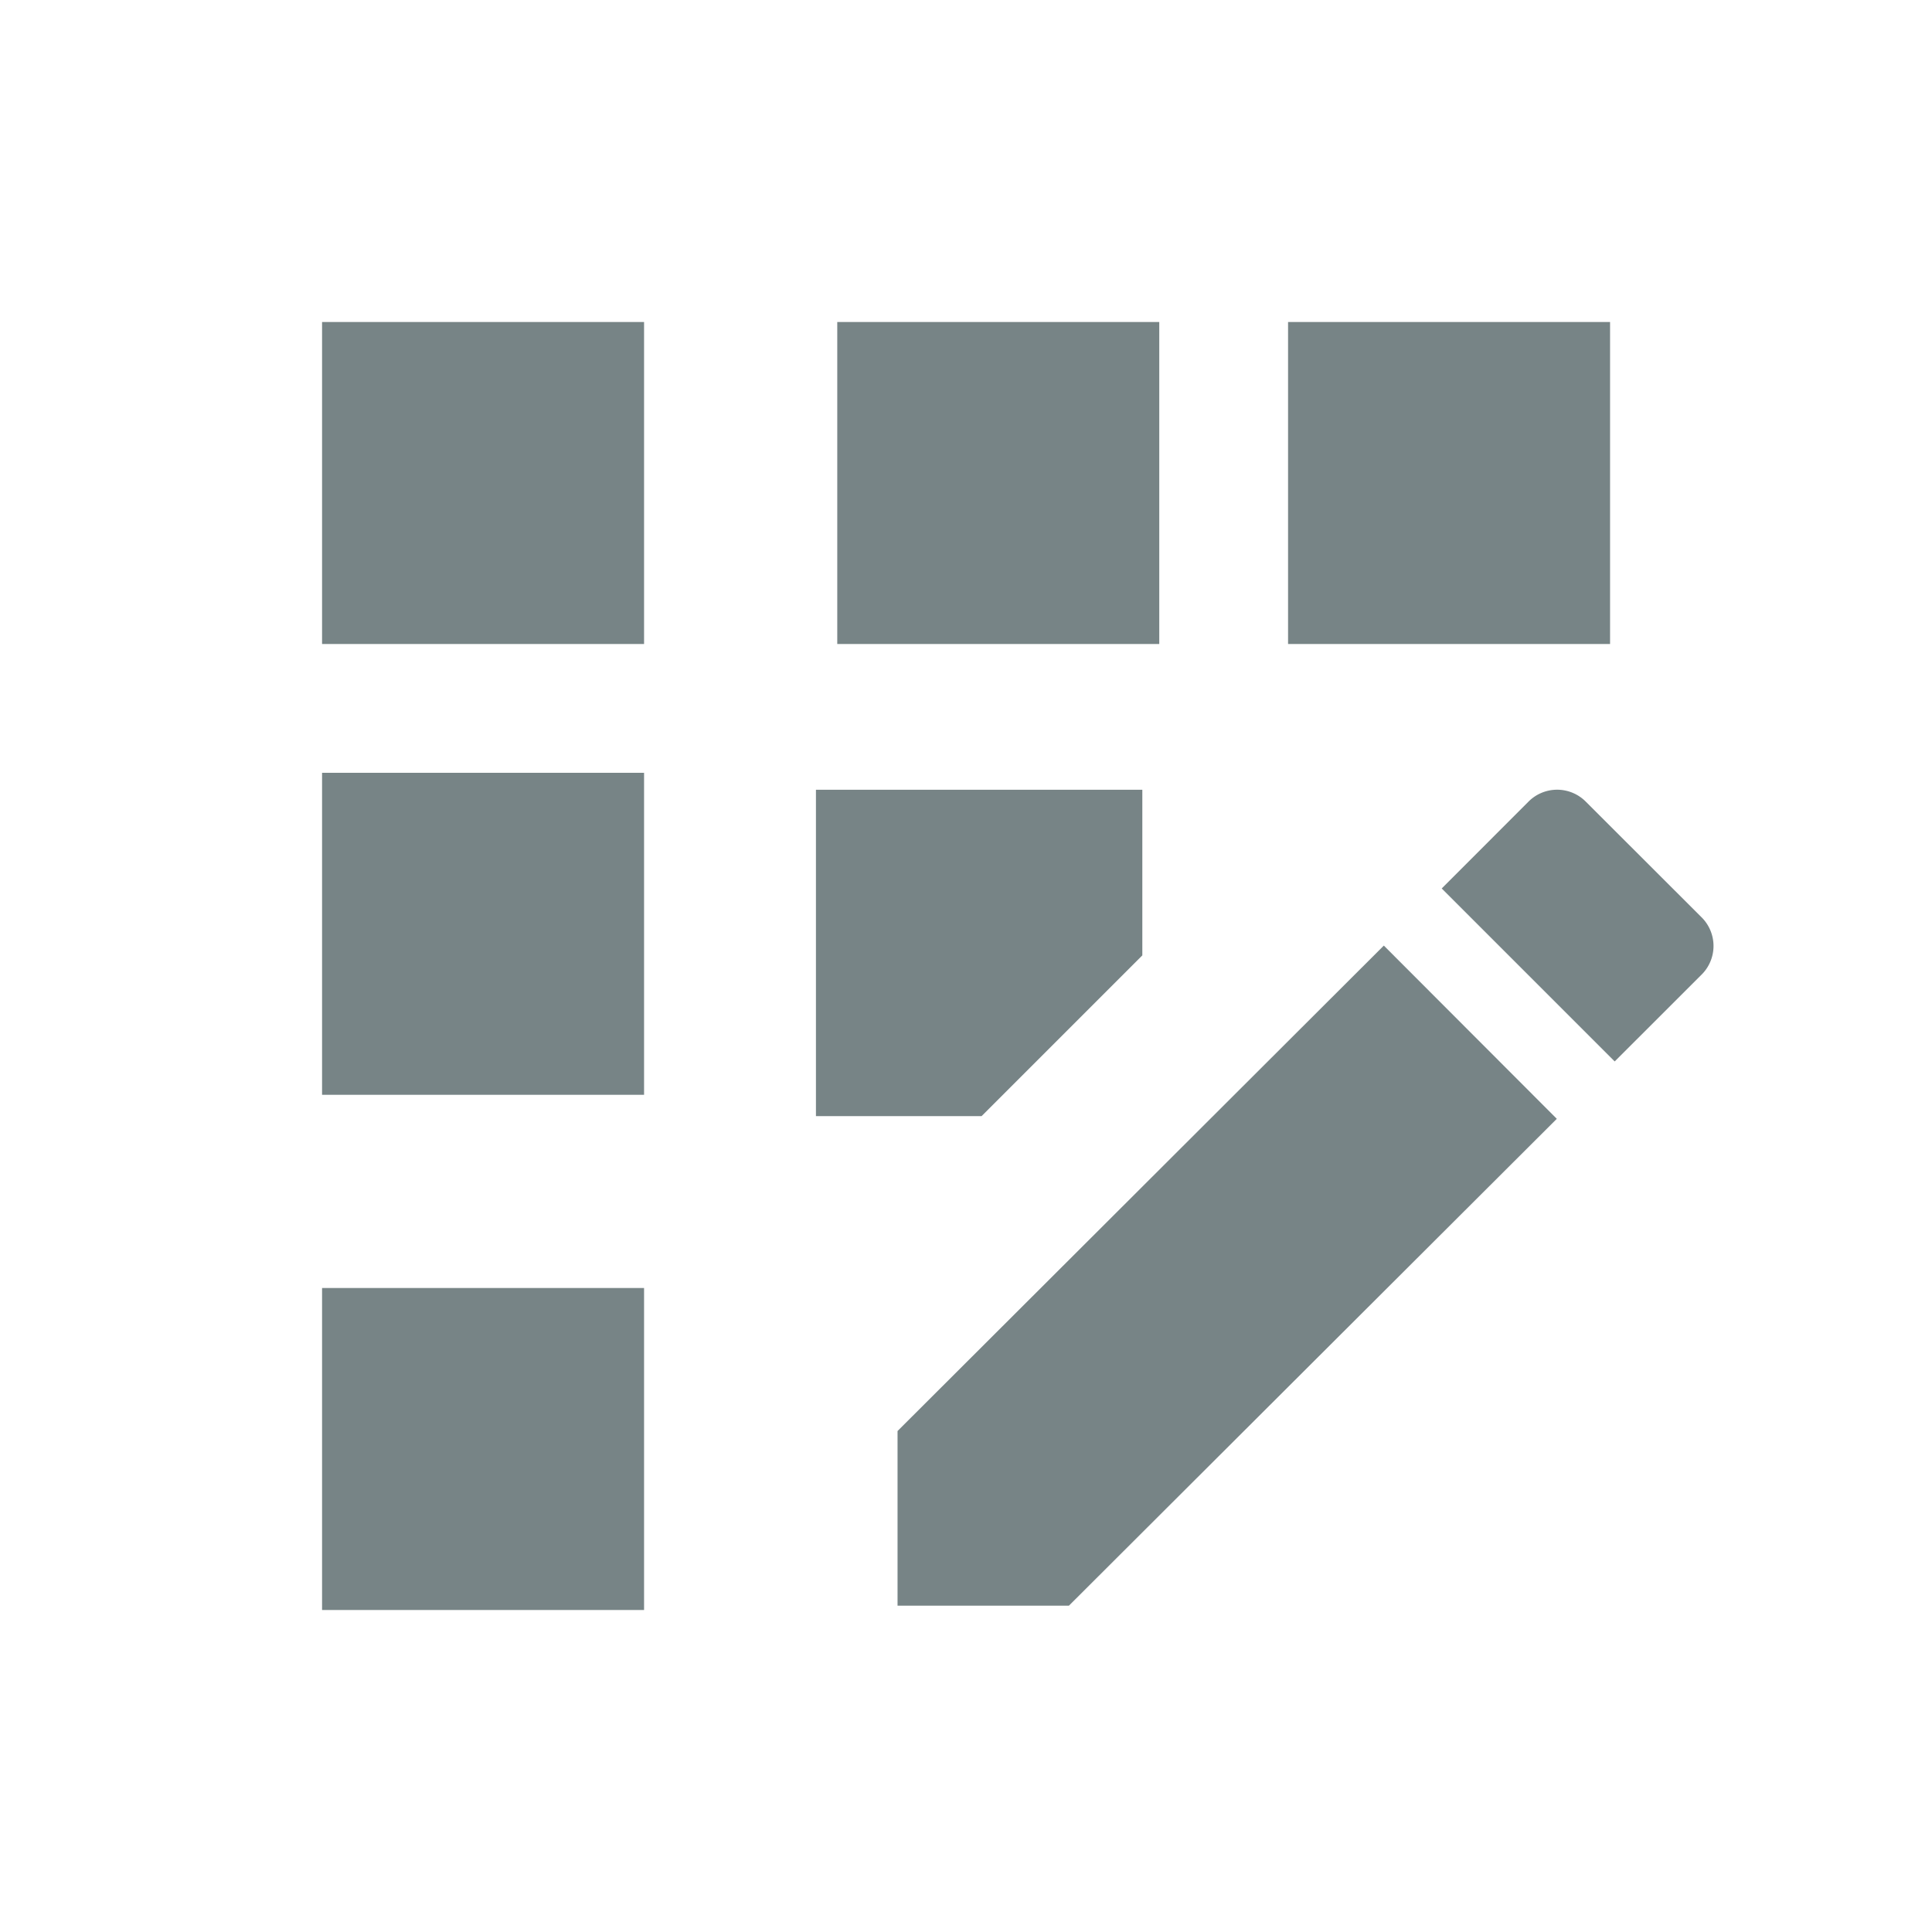 <svg xmlns="http://www.w3.org/2000/svg" width="30" height="30" viewBox="0 0 30 30">
  <g id="app_registration_black_24dp" transform="translate(0 -0.407)">
    <g id="Group_1310" data-name="Group 1310">
      <rect id="Rectangle_1208" data-name="Rectangle 1208" width="30" height="30" transform="translate(0 0.407)" fill="none"/>
    </g>
    <g id="Group_1312" data-name="Group 1312" transform="translate(5.068 5.068)">
      <g id="Group_1311" data-name="Group 1311">
        <rect id="Rectangle_1209" data-name="Rectangle 1209" width="5" height="5" transform="translate(7.933 0.339)" fill="#778486"/>
        <rect id="Rectangle_1210" data-name="Rectangle 1210" width="5" height="5" transform="translate(-0.067 15.339)" fill="#778486"/>
        <rect id="Rectangle_1211" data-name="Rectangle 1211" width="5" height="5" transform="translate(-0.067 7.339)" fill="#778486"/>
        <rect id="Rectangle_1212" data-name="Rectangle 1212" width="5" height="5" transform="translate(-0.067 0.339)" fill="#778486"/>
        <rect id="Rectangle_1213" data-name="Rectangle 1213" width="5" height="5" transform="translate(14.933 0.339)" fill="#778486"/>
        <path id="Path_2249" data-name="Path 2249" d="M11,19.448V22.16h2.661L21.237,14.6,18.551,11.91Z" transform="translate(-2.131 -1.888)" fill="#778486"/>
        <path id="Path_2250" data-name="Path 2250" d="M15.068,12.572V10H10v5.068h2.572Z" transform="translate(-2.398 -2.398)" fill="#778486"/>
        <path id="Path_2251" data-name="Path 2251" d="M21.7,11.976,19.912,10.19a.627.627,0,0,0-.9,0L17.67,11.533l2.686,2.686L21.7,12.876A.627.627,0,0,0,21.7,11.976Z" transform="translate(-0.351 -2.398)" fill="#778486"/>
      </g>
    </g>
  </g>
</svg>
